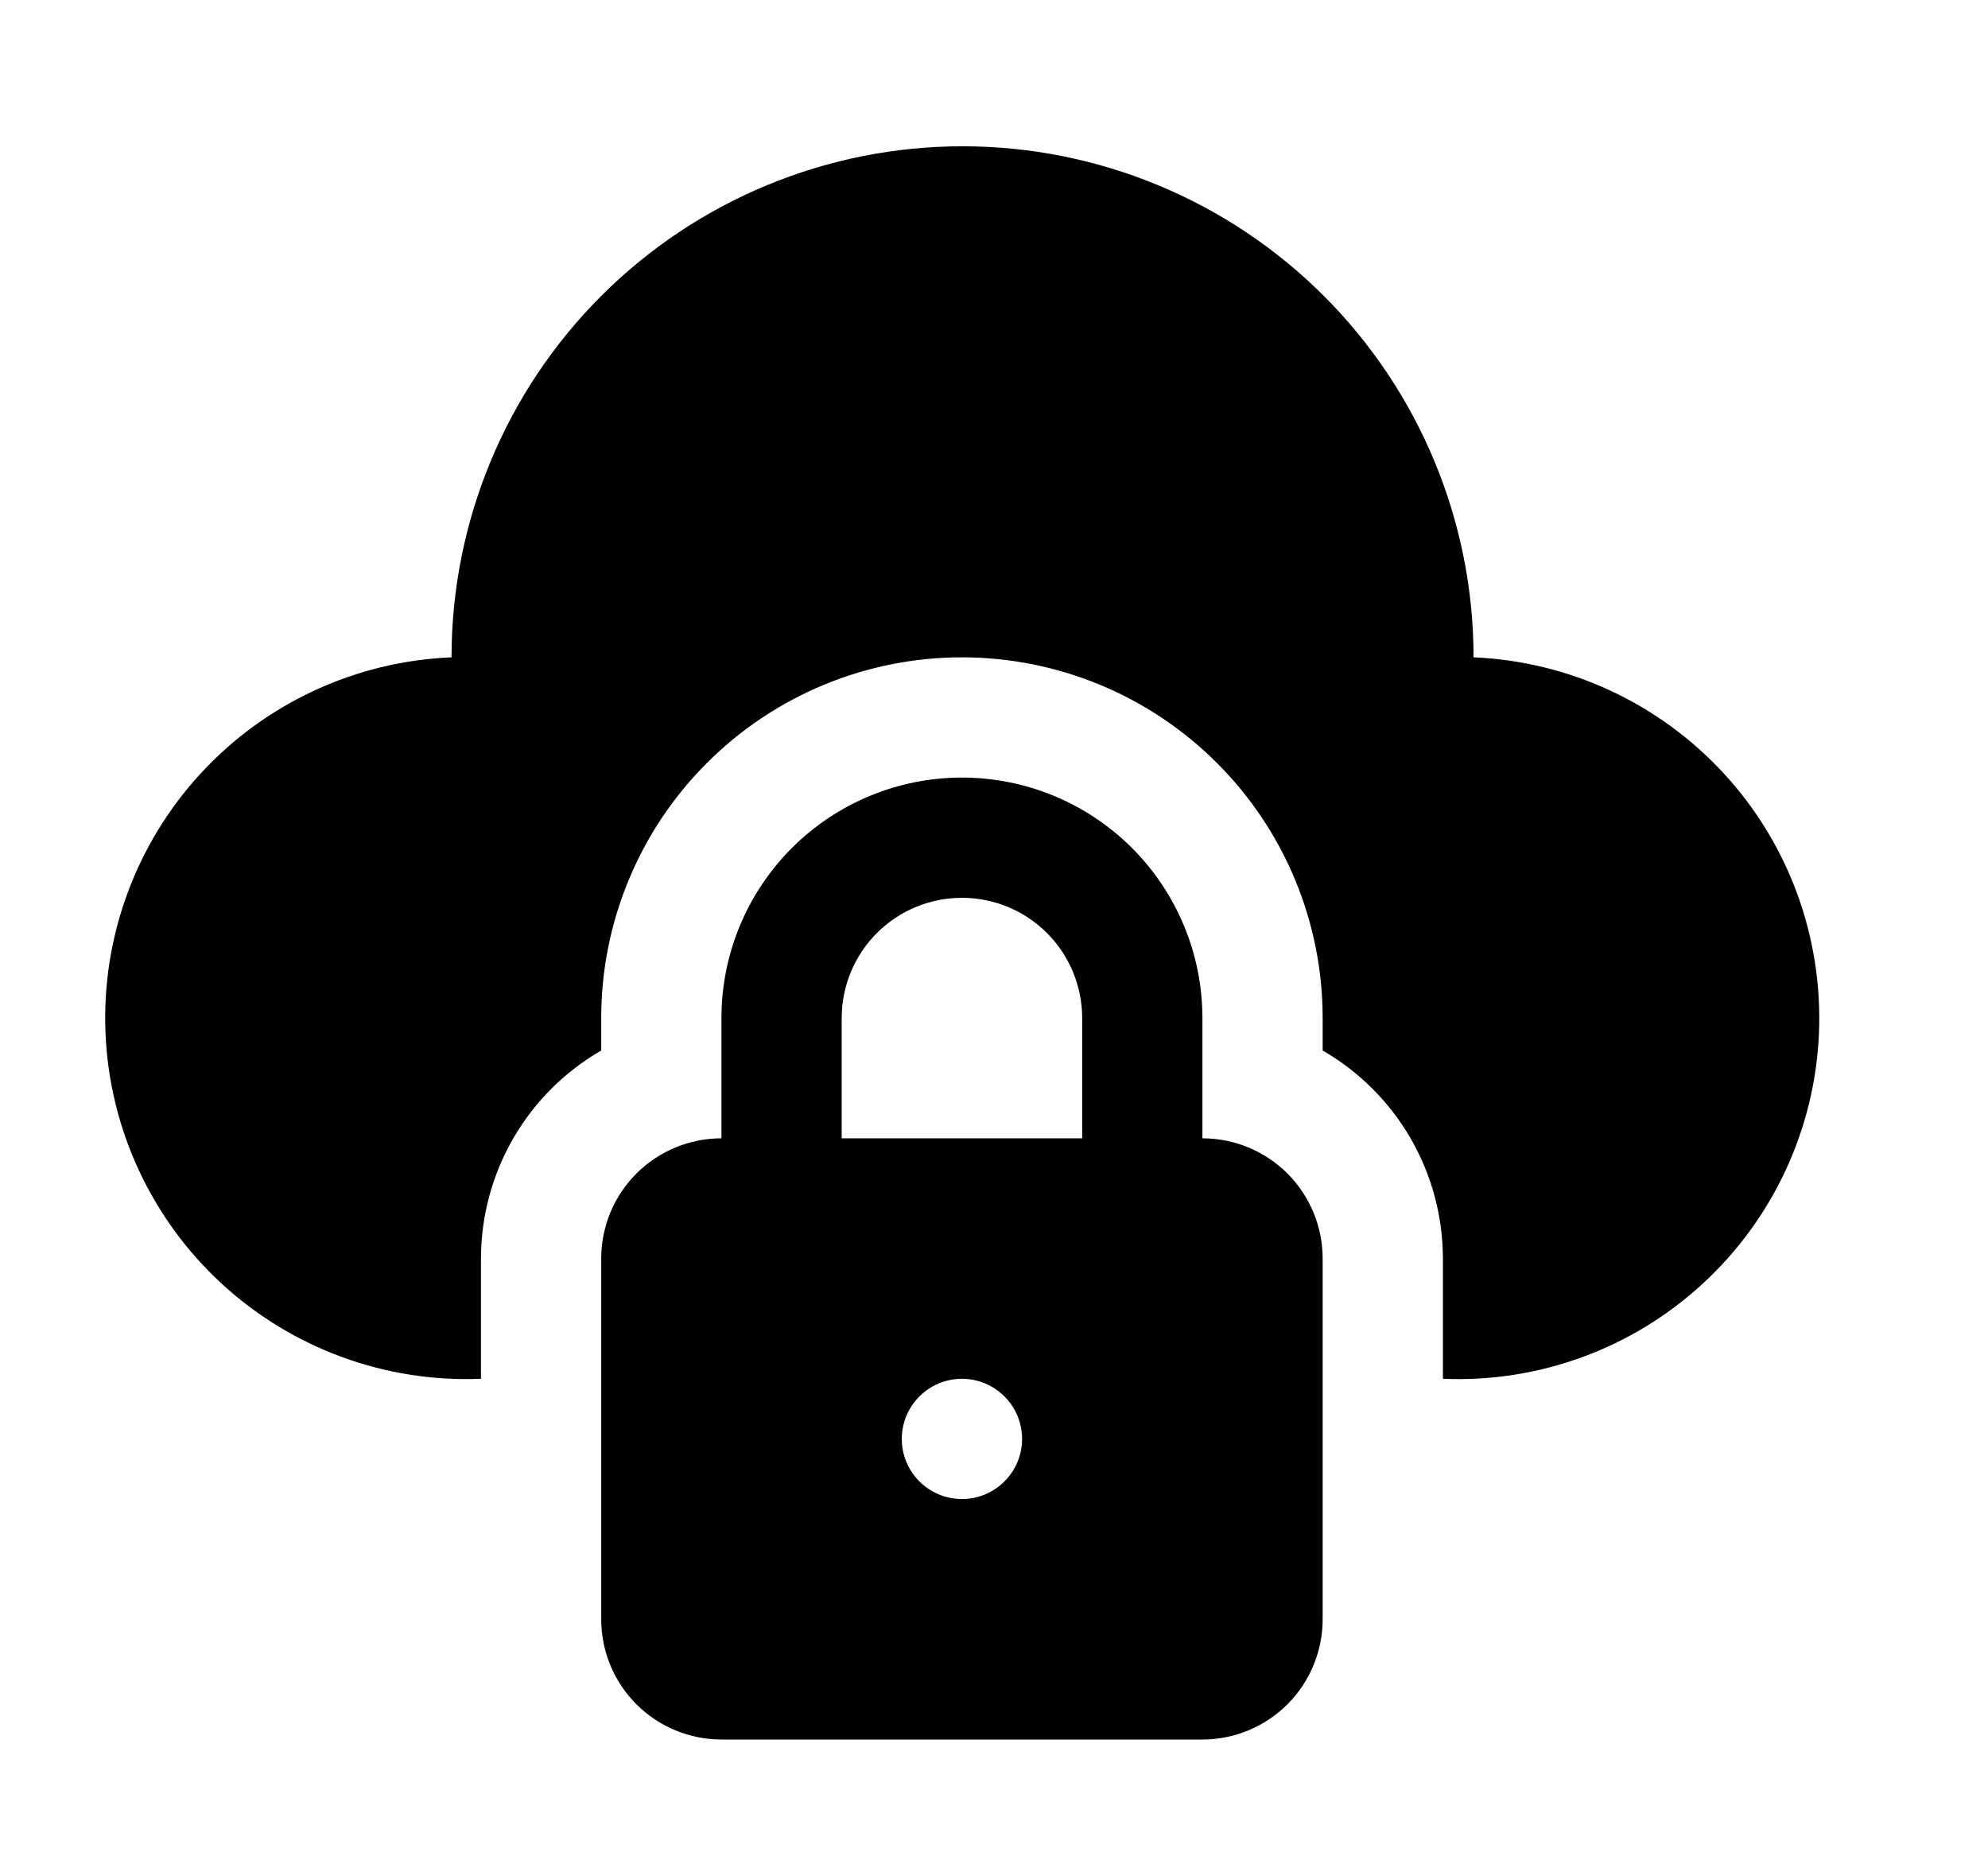 <svg width="31" height="29" viewBox="0 0 31 29" fill="none" xmlns="http://www.w3.org/2000/svg">
<g clip-path="url(#clip0_920_15552)">
<path d="M11.25 17.75V15.875C11.25 14.88 11.645 13.927 12.348 13.223C13.052 12.52 14.005 12.125 15 12.125C15.995 12.125 16.948 12.52 17.652 13.223C18.355 13.927 18.75 14.88 18.75 15.875V17.75C19.247 17.75 19.724 17.948 20.076 18.299C20.427 18.651 20.625 19.128 20.625 19.625V25.25C20.625 25.747 20.427 26.224 20.076 26.576C19.724 26.927 19.247 27.125 18.75 27.125H11.25C10.753 27.125 10.276 26.927 9.924 26.576C9.573 26.224 9.375 25.747 9.375 25.25V19.625C9.375 19.128 9.573 18.651 9.924 18.299C10.276 17.948 10.753 17.75 11.25 17.75ZM15 23.375C15.249 23.375 15.487 23.276 15.663 23.1C15.839 22.925 15.938 22.686 15.938 22.438C15.938 22.189 15.839 21.95 15.663 21.775C15.487 21.599 15.249 21.5 15 21.5C14.751 21.5 14.513 21.599 14.337 21.775C14.161 21.95 14.062 22.189 14.062 22.438C14.062 22.686 14.161 22.925 14.337 23.1C14.513 23.276 14.751 23.375 15 23.375ZM13.125 17.75H16.875V15.875C16.875 15.378 16.677 14.901 16.326 14.549C15.974 14.197 15.497 14 15 14C14.503 14 14.026 14.197 13.674 14.549C13.322 14.901 13.125 15.378 13.125 15.875V17.75Z" fill="#E23725" style="fill:#E23725;fill:color(display-p3 0.886 0.216 0.145);fill-opacity:1;"/>
<path d="M7.041 10.25C7.041 8.137 7.88 6.11 9.375 4.615C10.869 3.121 12.896 2.281 15.009 2.281C17.123 2.281 19.15 3.121 20.644 4.615C22.139 6.11 22.978 8.137 22.978 10.25C24.47 10.313 25.875 10.967 26.886 12.067C27.896 13.166 28.427 14.622 28.364 16.114C28.301 17.606 27.647 19.012 26.547 20.021C25.448 21.032 23.992 21.563 22.5 21.5V19.625C22.499 18.967 22.326 18.322 21.997 17.752C21.668 17.183 21.195 16.71 20.625 16.381V15.875C20.625 14.383 20.032 12.952 18.977 11.898C17.923 10.843 16.492 10.25 15 10.25C13.508 10.25 12.077 10.843 11.023 11.898C9.968 12.952 9.375 14.383 9.375 15.875V16.381C8.805 16.71 8.332 17.183 8.003 17.752C7.674 18.322 7.501 18.967 7.5 19.625V21.5C6.008 21.561 4.553 21.027 3.455 20.015C2.357 19.003 1.706 17.596 1.645 16.105C1.584 14.613 2.119 13.158 3.13 12.06C4.142 10.962 5.549 10.311 7.041 10.25Z" fill="#E23725" style="fill:#E23725;fill:color(display-p3 0.886 0.216 0.145);fill-opacity:1;"/>
</g>
<defs>
<clipPath id="clip0_920_15552">
<rect width="30.002" height="28.752" fill="white" style="fill:white;fill-opacity:1;" transform="translate(0.25)"/>
</clipPath>
</defs>
</svg>
